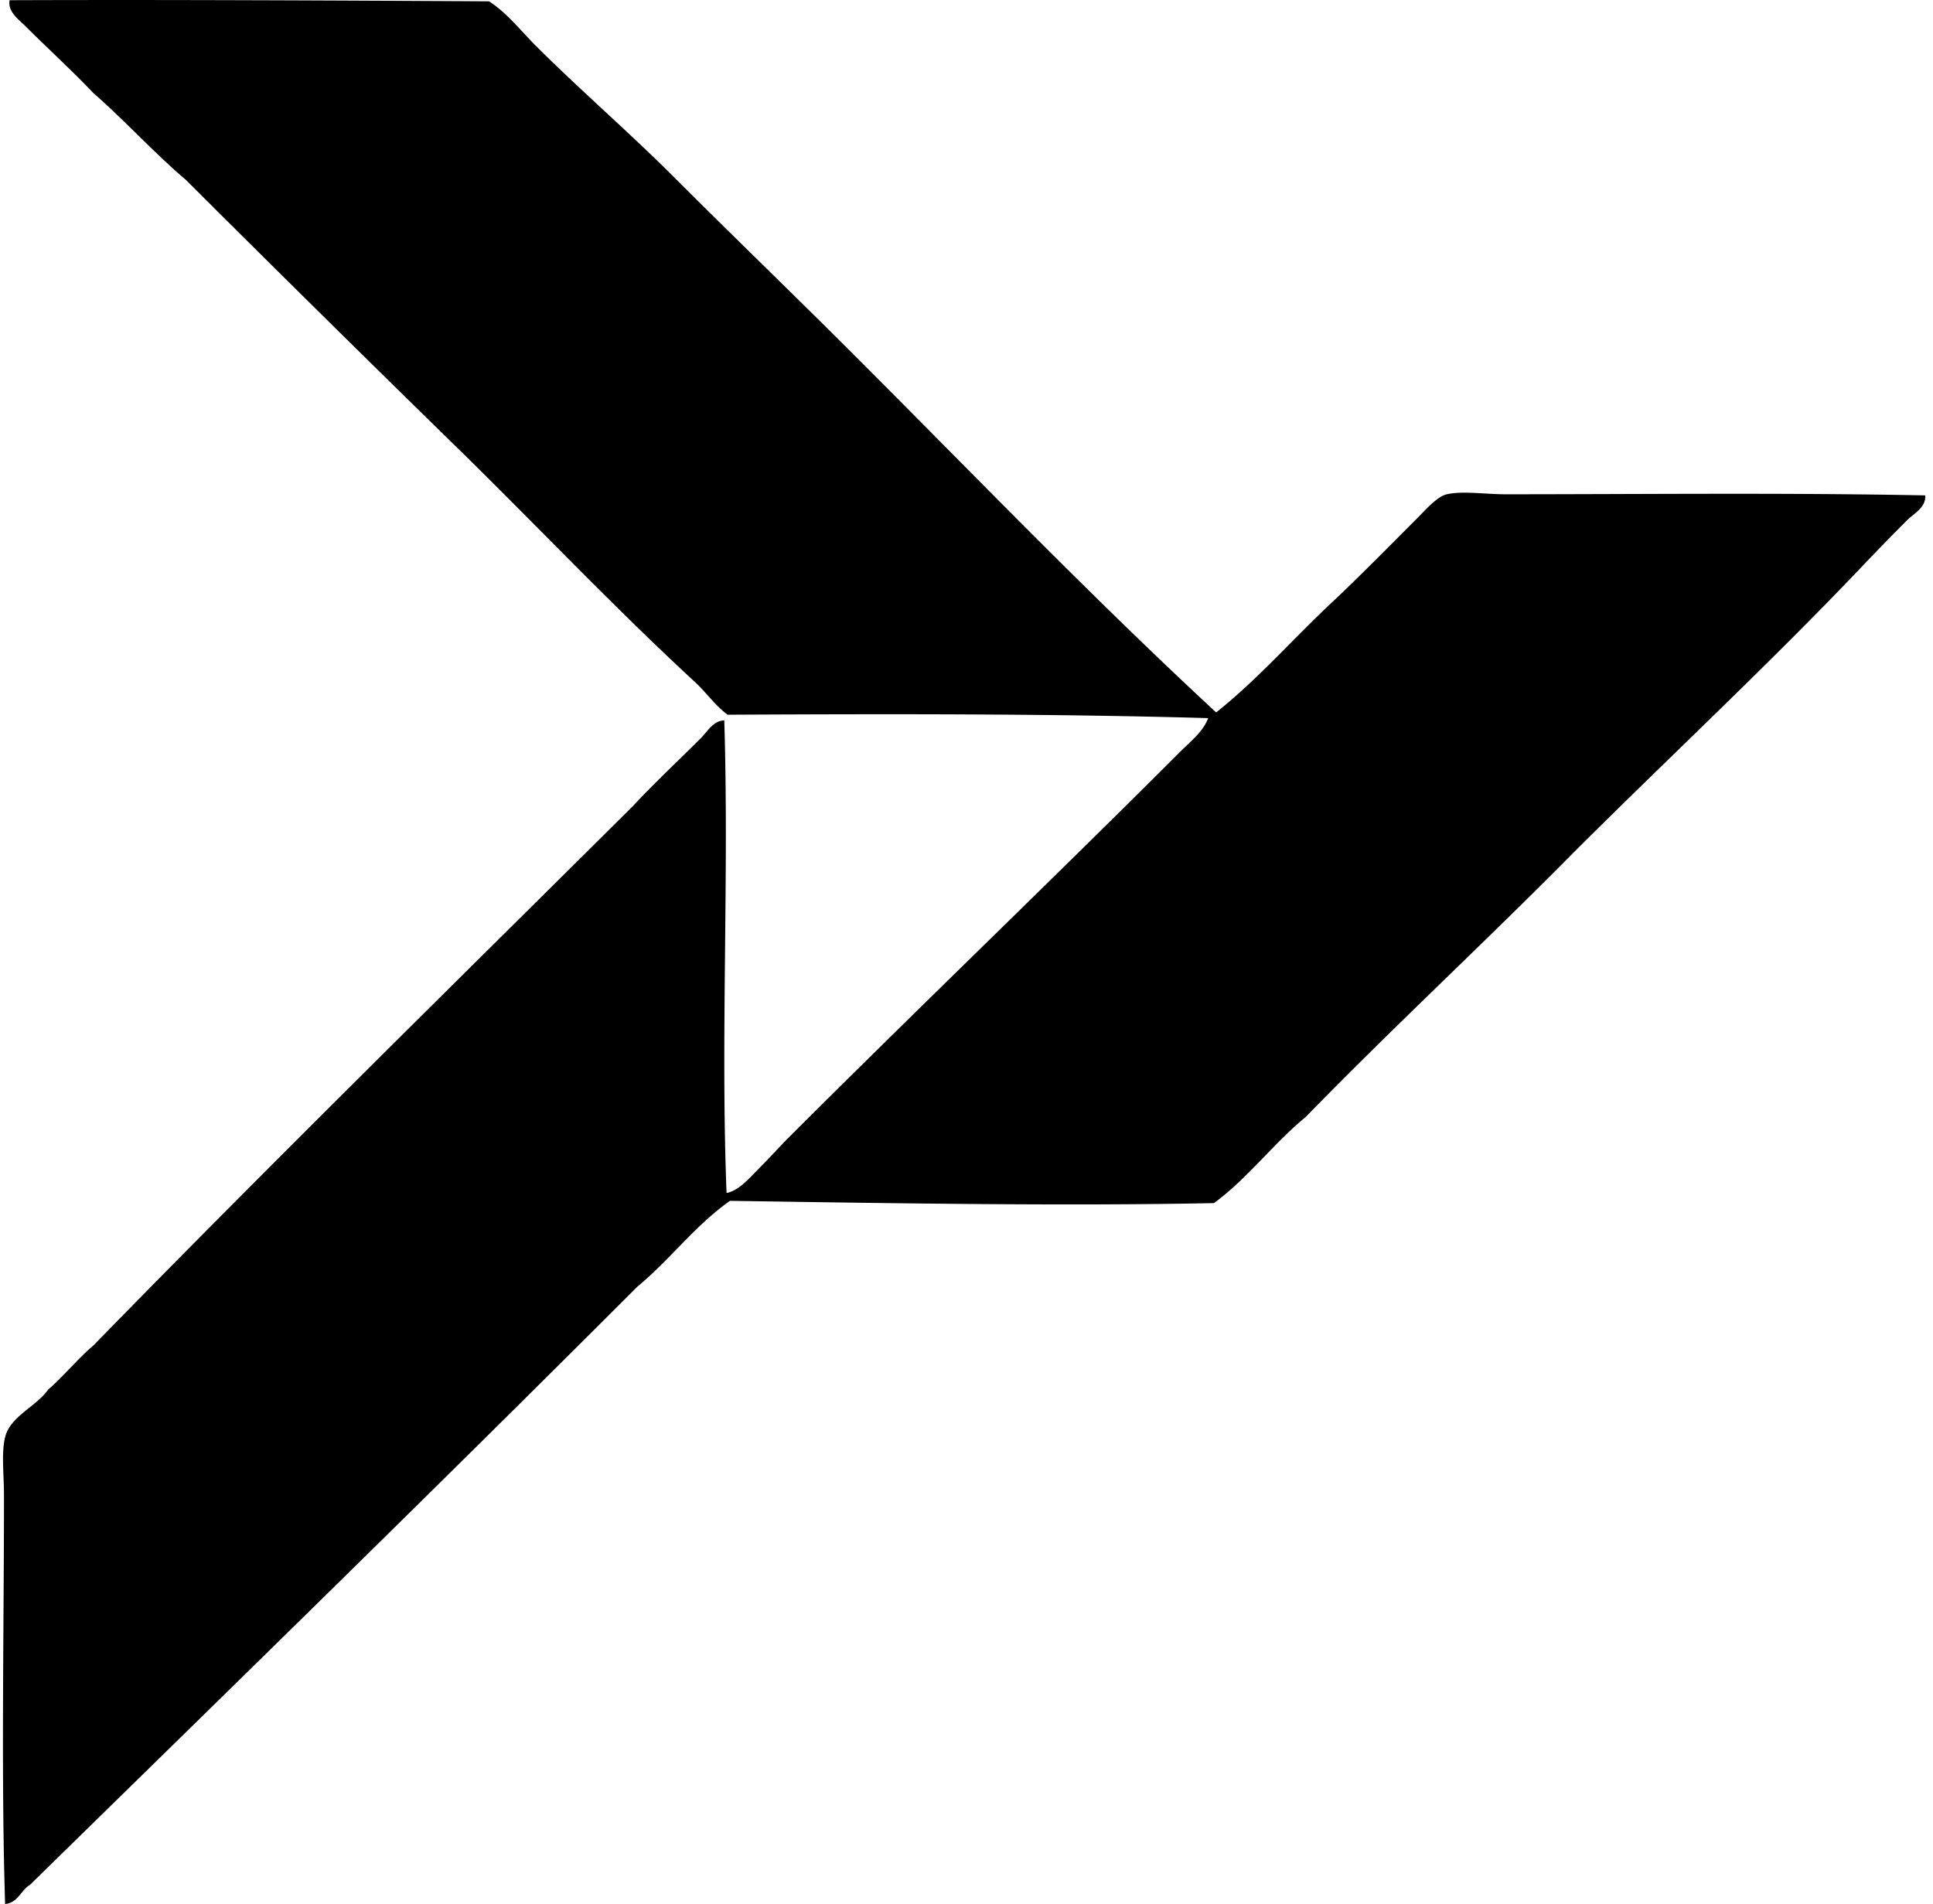 <svg xmlns="http://www.w3.org/2000/svg" width="203" height="200" fill="none" viewBox="0 0 203 200">
  <path fill="#000" fill-rule="evenodd" d="M127.721 74.835c4.457-3.561 7.906-7.577 12.112-11.515 2.729-2.56 5.873-5.753 8.907-8.79.933-.933 2.155-2.373 3.206-2.611 1.642-.377 4.034 0 6.175 0 14.617-.005 29.572-.172 44.057.117.122 1.243-1.193 1.907-1.9 2.611a258.77 258.77 0 0 0-4.631 4.75c-9.699 10.22-20.36 20.14-30.4 30.162-9.265 9.382-18.949 18.343-28.145 27.789-3.416 2.802-6.034 6.398-9.618 9.026-15.769.322-34.145.014-50.824-.239-3.67 2.588-6.312 6.197-9.737 9.026-21.093 21.107-42.454 41.947-63.773 62.82-.97.573-1.222 1.864-2.612 2.02-.425-13.199-.12-28.696-.12-42.993 0-2.074-.29-4.397.12-6.056.545-2.201 3.333-3.249 4.512-4.985 1.68-1.449 3.06-3.198 4.75-4.633 18.651-19.111 37.708-37.817 56.645-56.642 2.234-2.406 4.734-4.734 7.123-7.123.728-.729 1.342-1.87 2.495-1.898.51 16.364-.394 33.537.239 49.636 1.322-.234 2.451-1.624 3.442-2.612 1.062-1.062 2.046-2.167 3.086-3.208 13.524-13.521 27.589-27.001 41.207-40.615 1.024-1.022 2.302-2.02 2.848-3.44-16.516-.475-33.986-.44-50.469-.358-1.315-.96-2.241-2.337-3.444-3.445-8.47-7.813-16.61-16.43-24.939-24.58a3876.164 3876.164 0 0 1-28.5-28.142c-3.4-2.896-6.383-6.207-9.737-9.143-2.251-2.37-4.727-4.62-7.121-7.011C1.995 2.073.77 1.216 1.013.022c16.223-.06 33.585.024 50.35.117 1.91 1.244 3.29 3.053 4.87 4.633 4.643 4.643 9.76 9.05 14.487 13.774 6.295 6.295 12.707 12.473 19 18.766 12.587 12.587 24.926 25.418 38.001 37.523Z" clip-rule="evenodd"/>
</svg>
